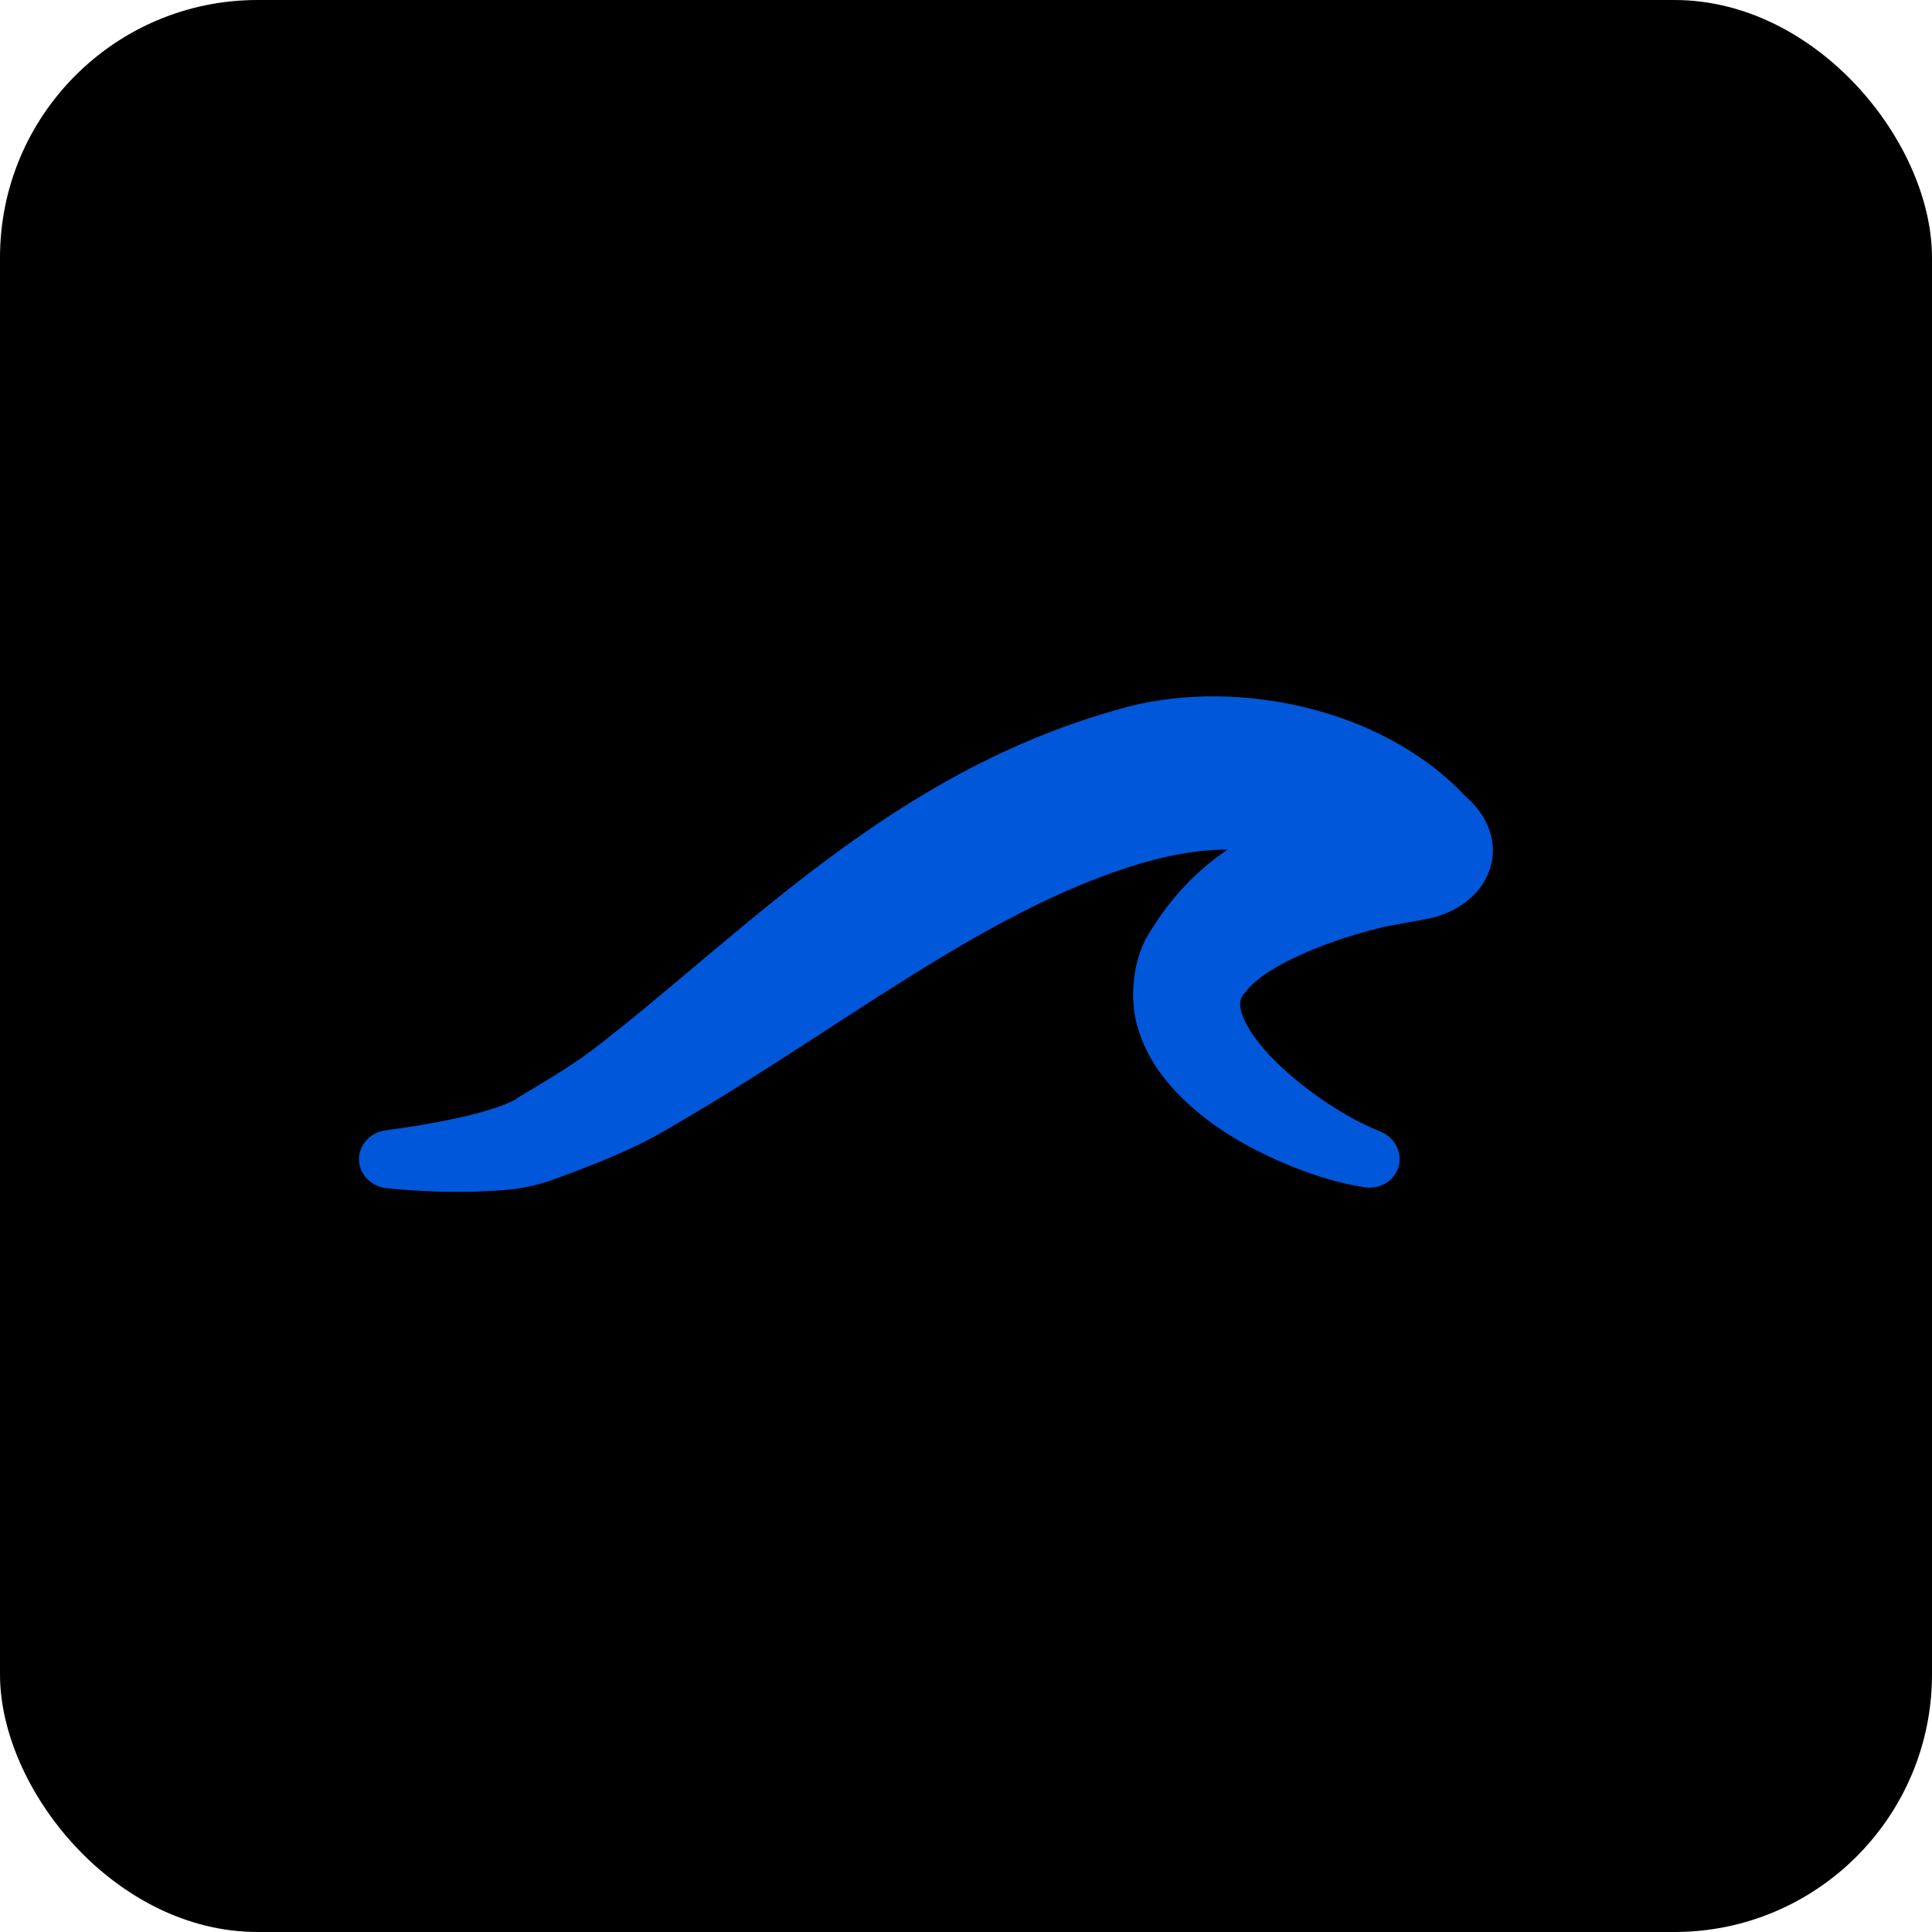 <svg width="15" height="15" viewBox="0 0 15 15" fill="none" xmlns="http://www.w3.org/2000/svg">
<rect width="15" height="15" rx="2" fill="black"/>
<path d="M3 8.775C2.944 8.781 2.89 8.806 2.85 8.848C2.81 8.889 2.787 8.944 2.787 9C2.787 9.056 2.81 9.111 2.85 9.152C2.89 9.194 2.944 9.219 3 9.225C3.234 9.248 3.459 9.258 3.696 9.252C3.892 9.241 4.071 9.245 4.332 9.145C4.566 9.059 4.88 8.939 5.122 8.801V8.801C6.513 8.009 7.694 7.011 8.964 6.674C9.601 6.512 10.144 6.593 10.628 6.996L10.875 6.048C10.761 6.079 10.646 6.111 10.533 6.143L10.508 6.149C9.946 6.363 9.324 6.541 8.892 7.296L8.892 7.296C8.79 7.501 8.769 7.776 8.836 7.987C8.901 8.201 9.016 8.355 9.133 8.48C9.37 8.726 9.631 8.877 9.9 9.001C10.123 9.1 10.345 9.179 10.602 9.219C10.658 9.226 10.716 9.214 10.765 9.183C10.813 9.152 10.848 9.104 10.861 9.05C10.874 8.995 10.865 8.937 10.836 8.887C10.807 8.837 10.76 8.801 10.707 8.781C10.536 8.713 10.355 8.604 10.194 8.487C9.998 8.343 9.816 8.174 9.709 8.006C9.595 7.823 9.622 7.746 9.669 7.704V7.704C9.818 7.498 10.336 7.285 10.801 7.184L10.776 7.19C10.893 7.169 11.009 7.147 11.125 7.125C11.611 6.995 11.755 6.503 11.372 6.177C10.714 5.477 9.536 5.251 8.671 5.511C6.944 5.997 5.819 7.199 4.673 8.095L4.673 8.095C4.461 8.262 4.279 8.367 4.023 8.521C3.959 8.572 3.779 8.627 3.623 8.664C3.422 8.711 3.206 8.748 3 8.775Z" fill="#0057D9"/>
</svg>

